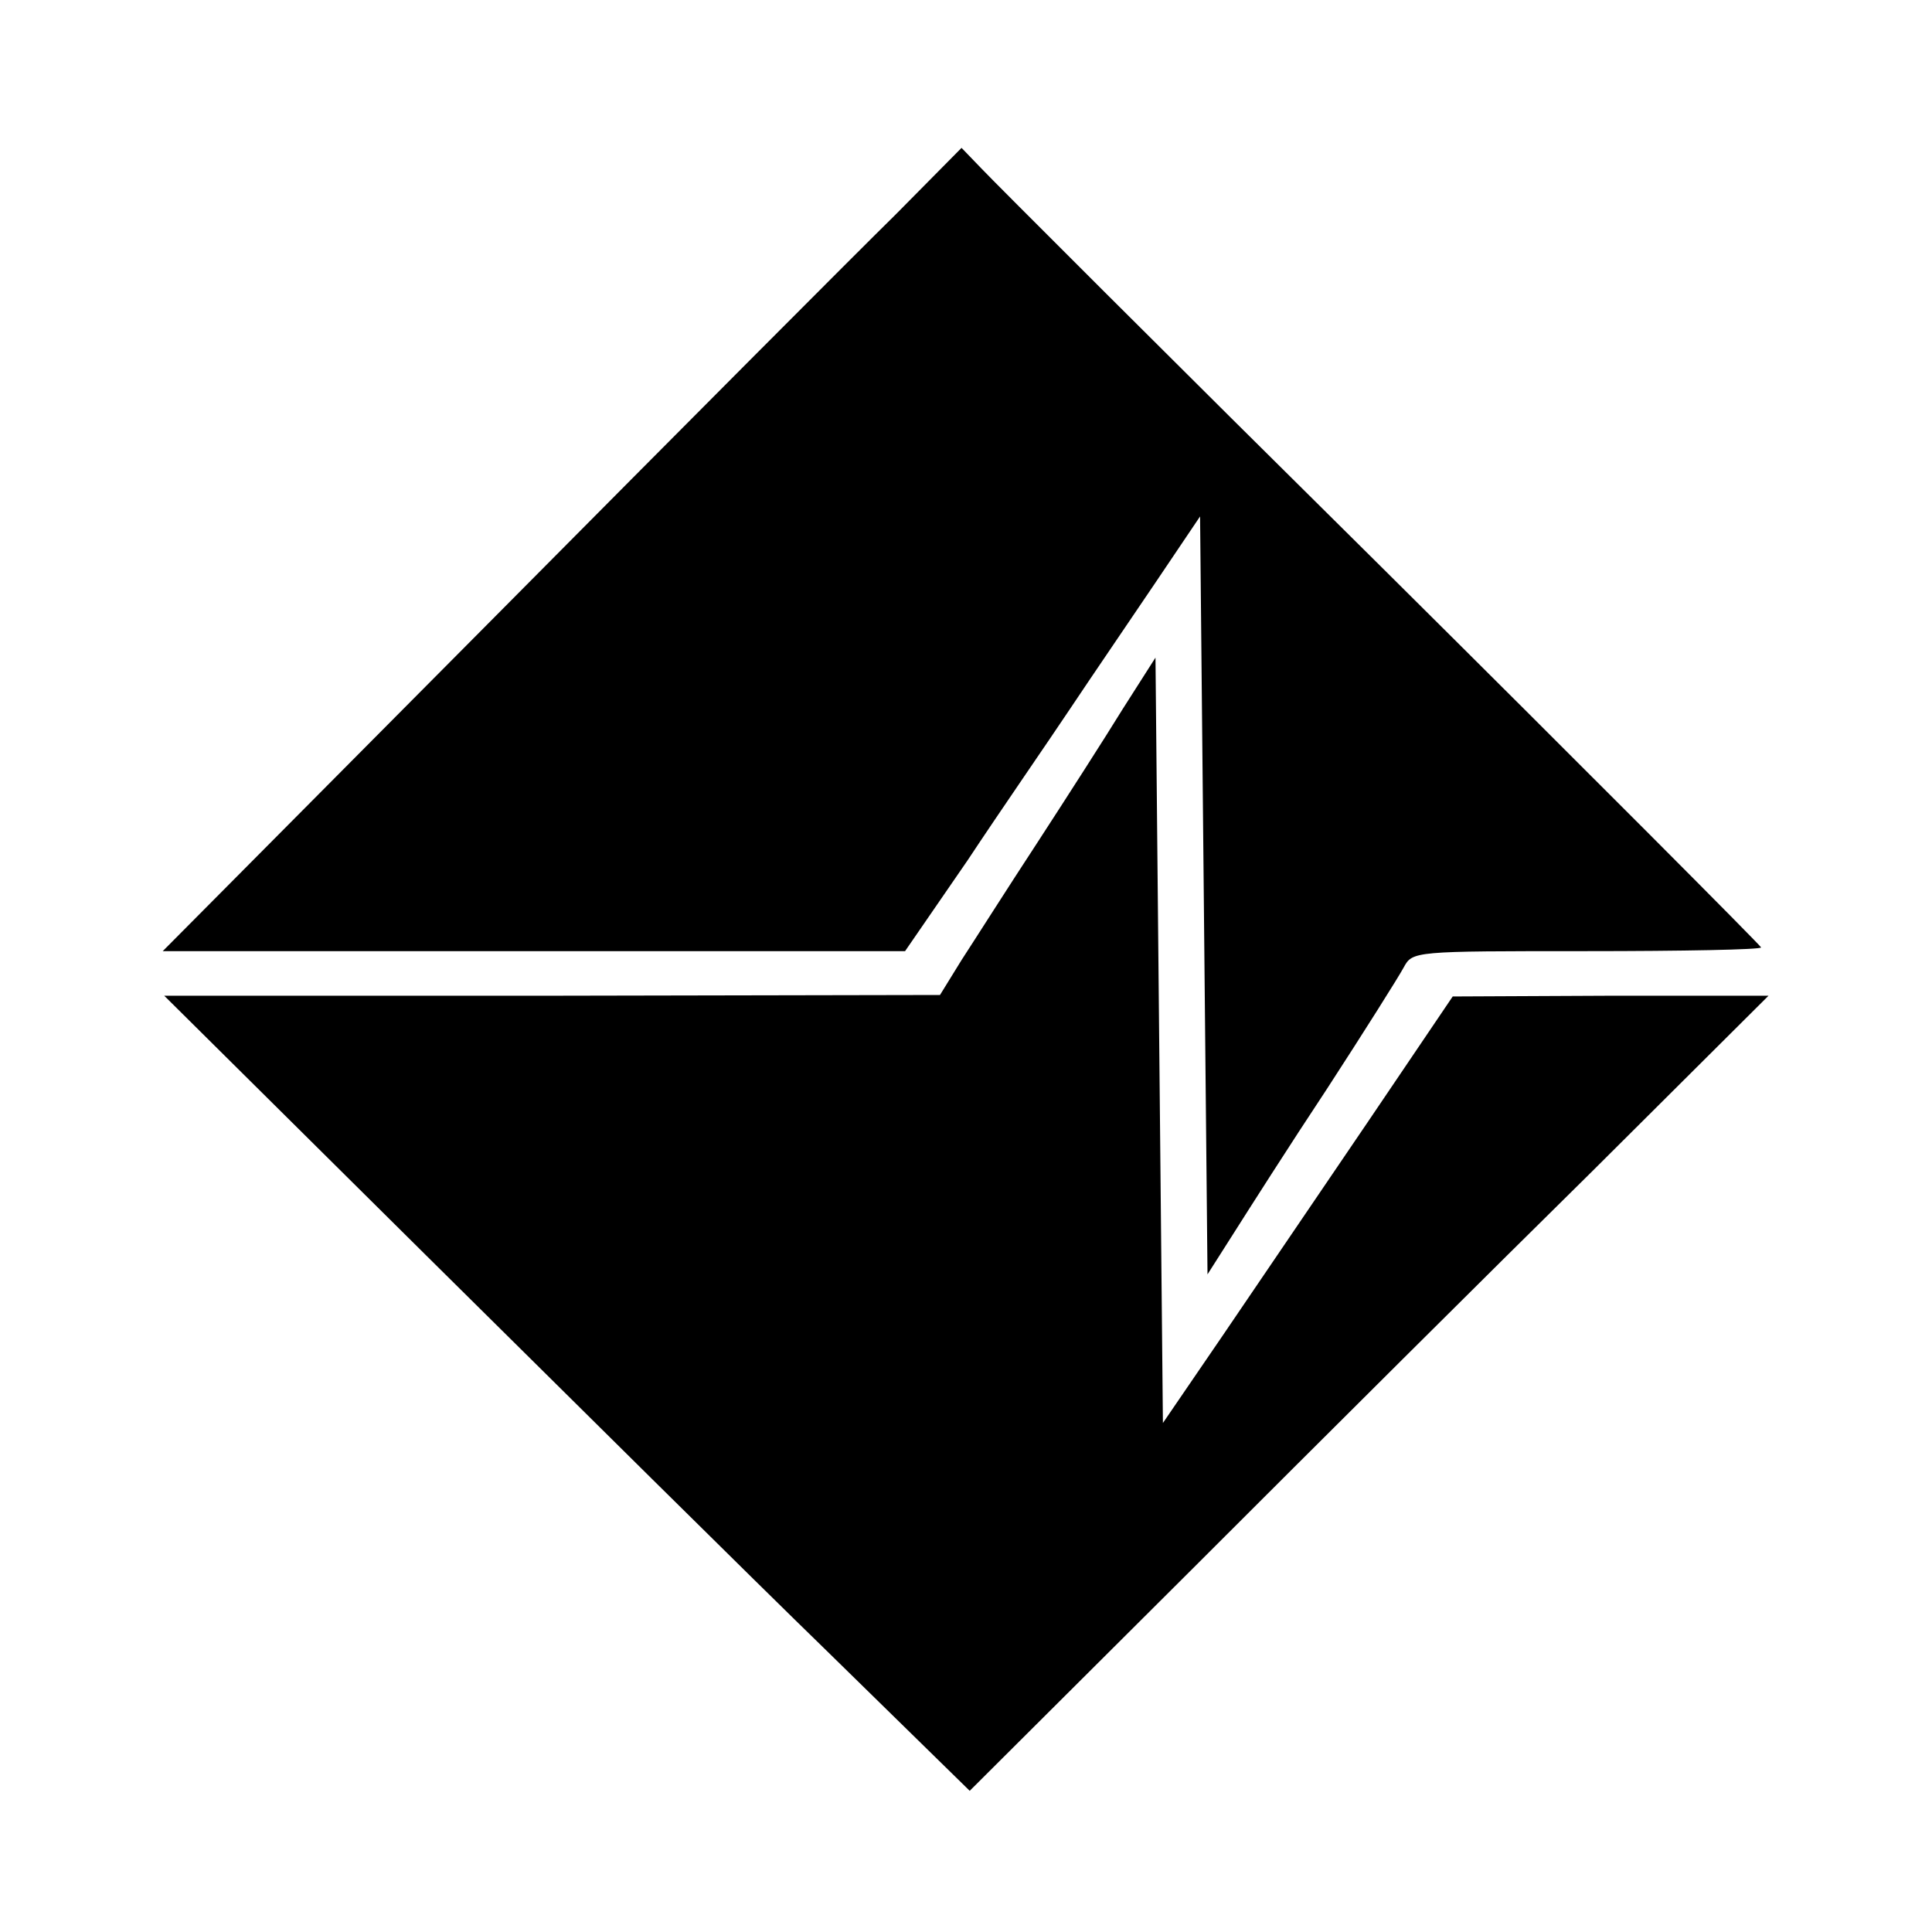 <svg version="1" xmlns="http://www.w3.org/2000/svg" width="346.667" height="346.667" viewBox="0 0 260 260"><g><path d="M120.5 28.9c-5 4.9-29.2 29.2-53.8 54L21.9 128h99.9l8.4-12.2c4.5-6.8 10.8-15.9 13.8-20.4 3-4.5 8.2-12.1 11.5-17l6-8.9.5 51 .5 51 3.5-5.5c1.9-3 7.5-11.8 12.6-19.5 5-7.7 9.6-15 10.3-16.3 1.2-2.2 1.3-2.2 24.6-2.2 12.9 0 23.5-.2 23.5-.5 0-.2-23-23.3-51.1-51.2-28.2-27.9-52.4-52.1-53.8-53.6l-2.7-2.8-8.9 9z"/><path d="M151.1 95.4c-2.4 3.9-7.6 12-11.5 18-4 6.1-8.5 13.2-10.2 15.8l-2.9 4.7-52.2.1H22.1l35.2 34.9c19.4 19.2 43.7 43.3 54.2 53.5l19 18.6 30-29.9c16.5-16.5 40.7-40.6 53.8-53.5L238 134h-21.2l-21.3.1-11.5 17c-6.3 9.3-15.1 22.2-19.5 28.7l-8 11.7-.5-51.5-.5-51.5-4.4 6.9z"/></g></svg>